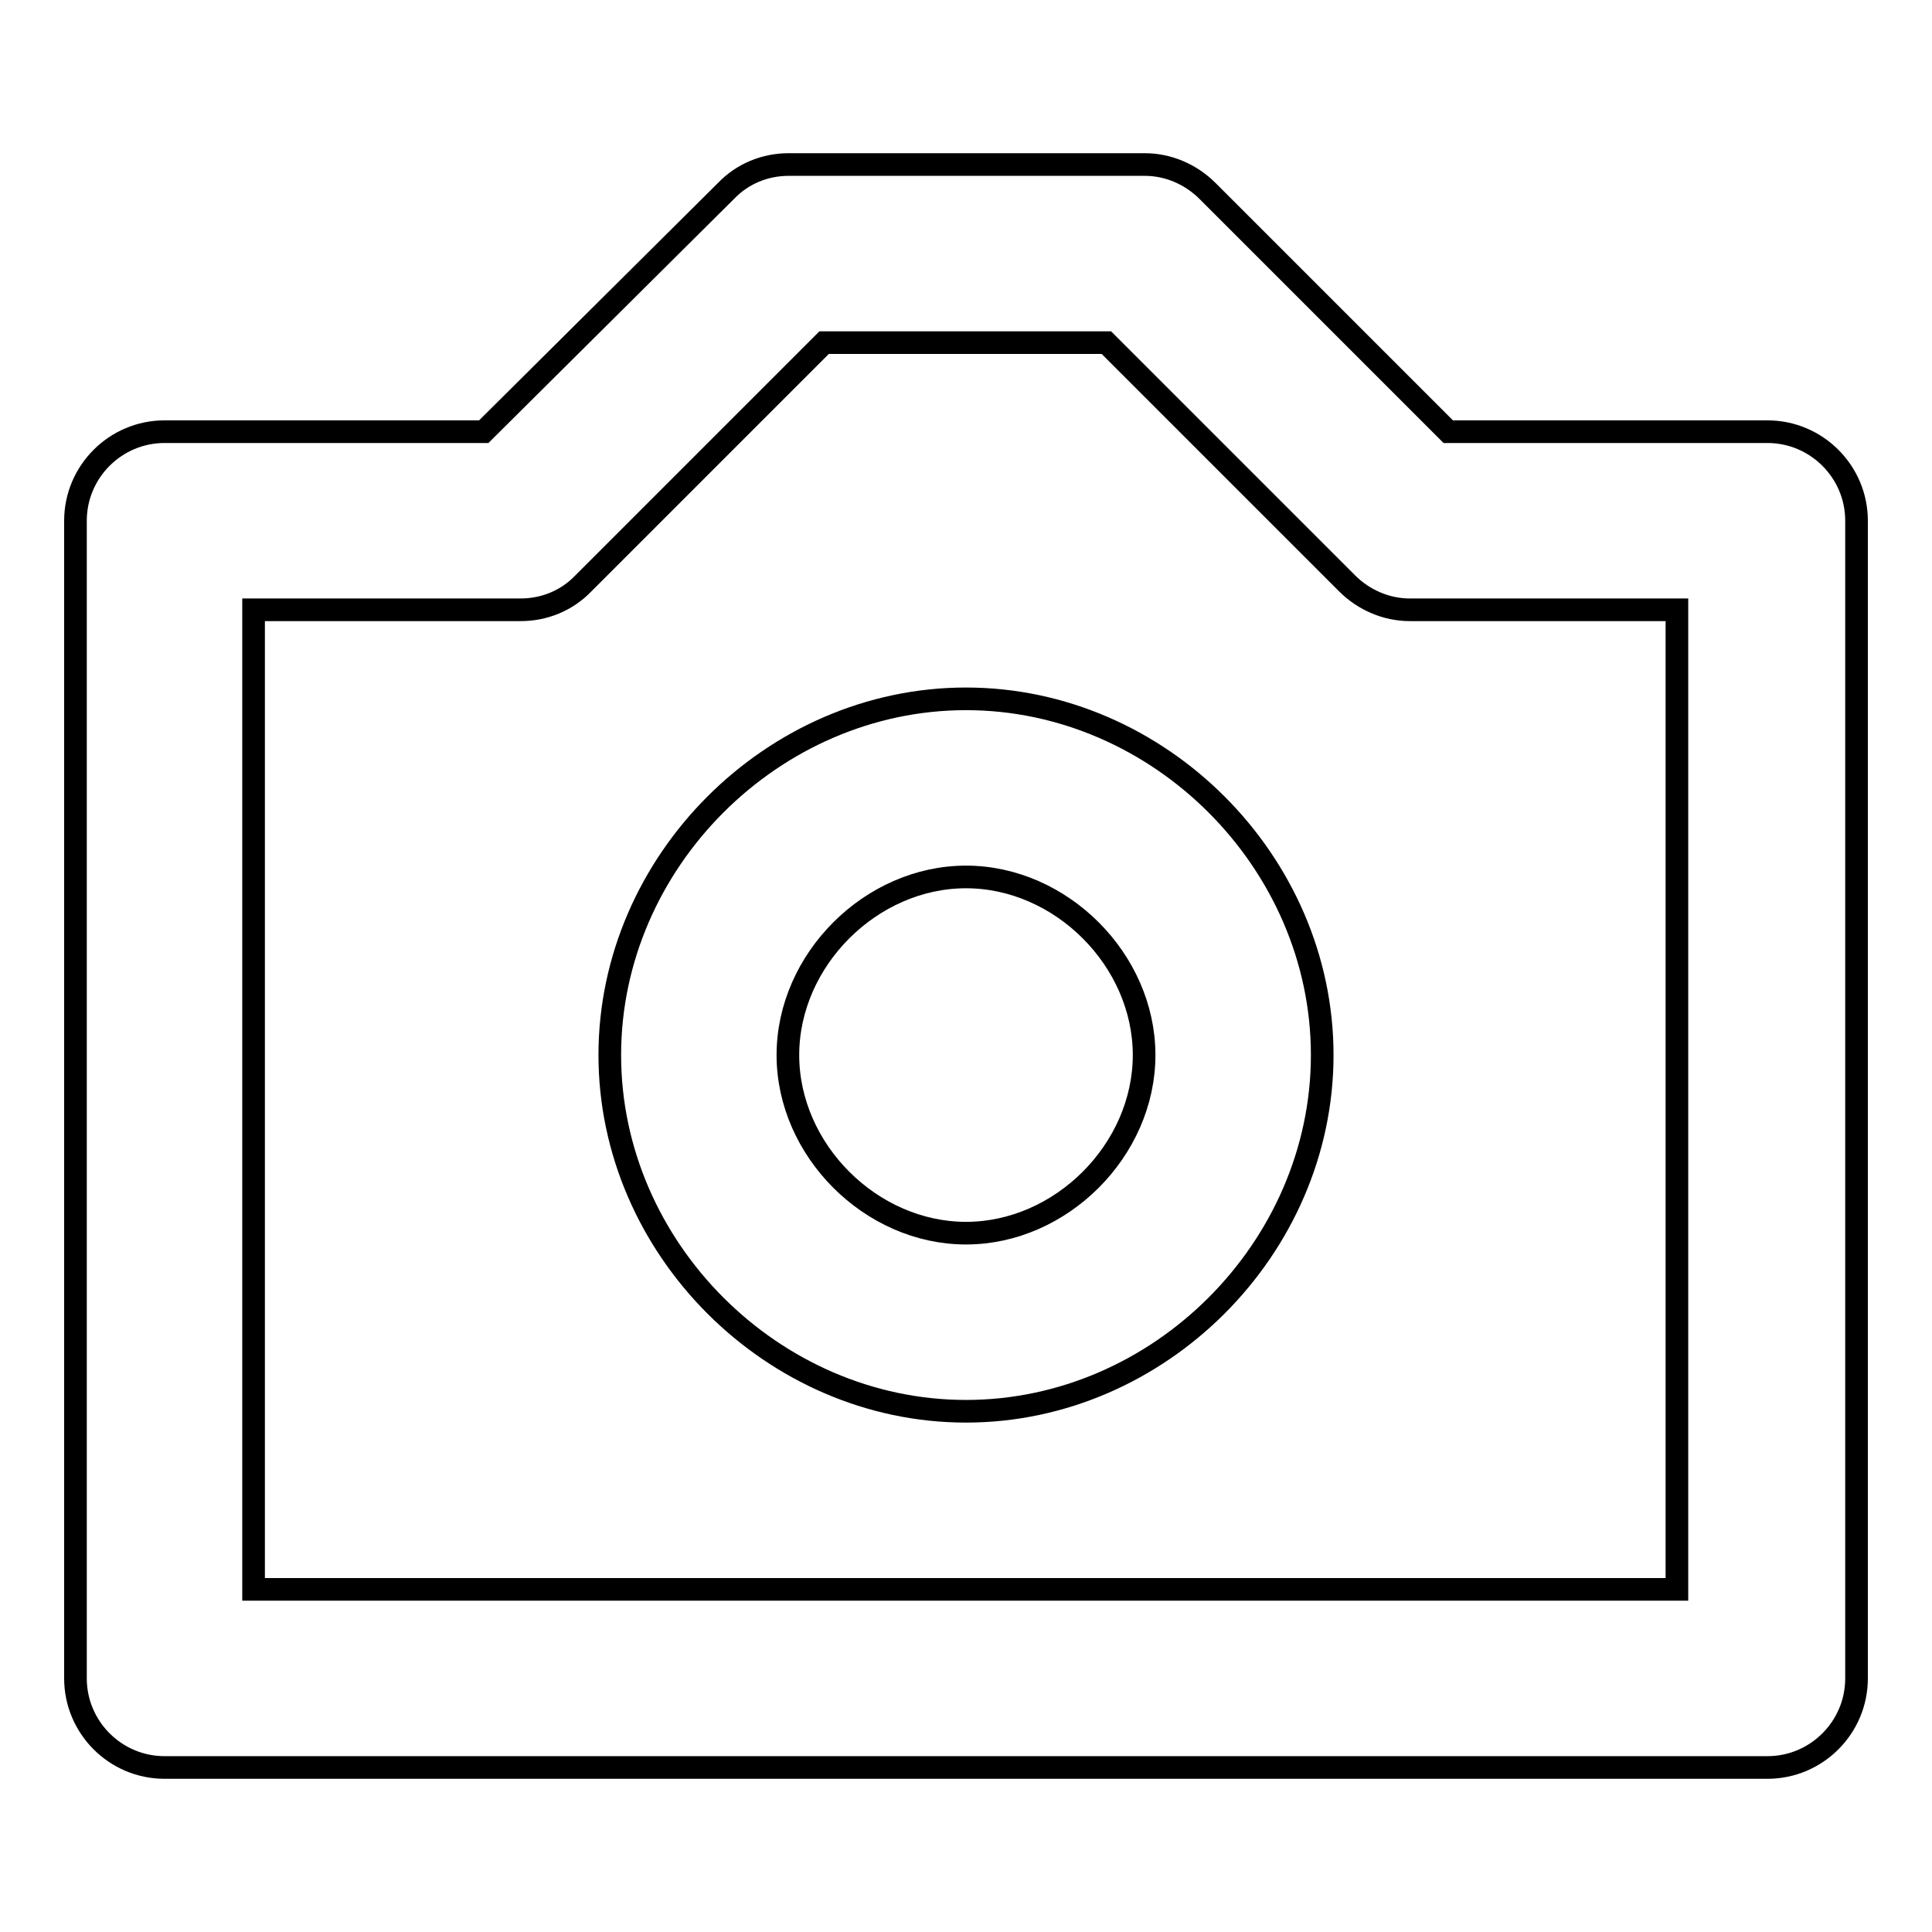 <?xml version="1.0" encoding="utf-8"?>
<!-- Svg Vector Icons : http://www.onlinewebfonts.com/icon -->
<!DOCTYPE svg PUBLIC "-//W3C//DTD SVG 1.1//EN" "http://www.w3.org/Graphics/SVG/1.1/DTD/svg11.dtd">
<svg version="1.1" xmlns="http://www.w3.org/2000/svg" xmlns:xlink="http://www.w3.org/1999/xlink" x="0px" y="0px" viewBox="0 0 256 256" enable-background="new 0 0 256 256" xml:space="preserve">
<g> <path stroke-width="3" fill-opacity="0" stroke="#000000"  d="M128,92.6c-25.6,0-47.2,21.6-47.2,47.2c0,25.6,21.6,47.2,47.2,47.2c25.6,0,47.2-21.6,47.2-47.2 C175.2,114.2,153.6,92.6,128,92.6L128,92.6z M128,163.4c-12.6,0-23.6-11-23.6-23.6c0-12.6,11-23.6,23.6-23.6 c12.6,0,23.6,11,23.6,23.6C151.6,152.4,140.6,163.4,128,163.4z"/> <path stroke-width="3" fill-opacity="0" stroke="#000000"  d="M21.8,234.2h212.4c6.5,0,11.8-5.3,11.8-11.8l0,0V69c0-6.5-5.3-11.8-11.8-11.8l0,0h-42.3l-31.9-31.9 c-2.2-2.2-5.2-3.5-8.3-3.5h-47.2c-3.1,0-6.1,1.2-8.3,3.5L64.1,57.2H21.8C15.3,57.2,10,62.5,10,69l0,0v153.4 C10,228.9,15.3,234.2,21.8,234.2L21.8,234.2L21.8,234.2z M33.6,80.8H69c3.1,0,6.1-1.2,8.3-3.5l31.9-31.9h37.4l31.9,31.9 c2.2,2.2,5.2,3.5,8.3,3.5h35.4v129.8H33.6V80.8z"/></g>
</svg>